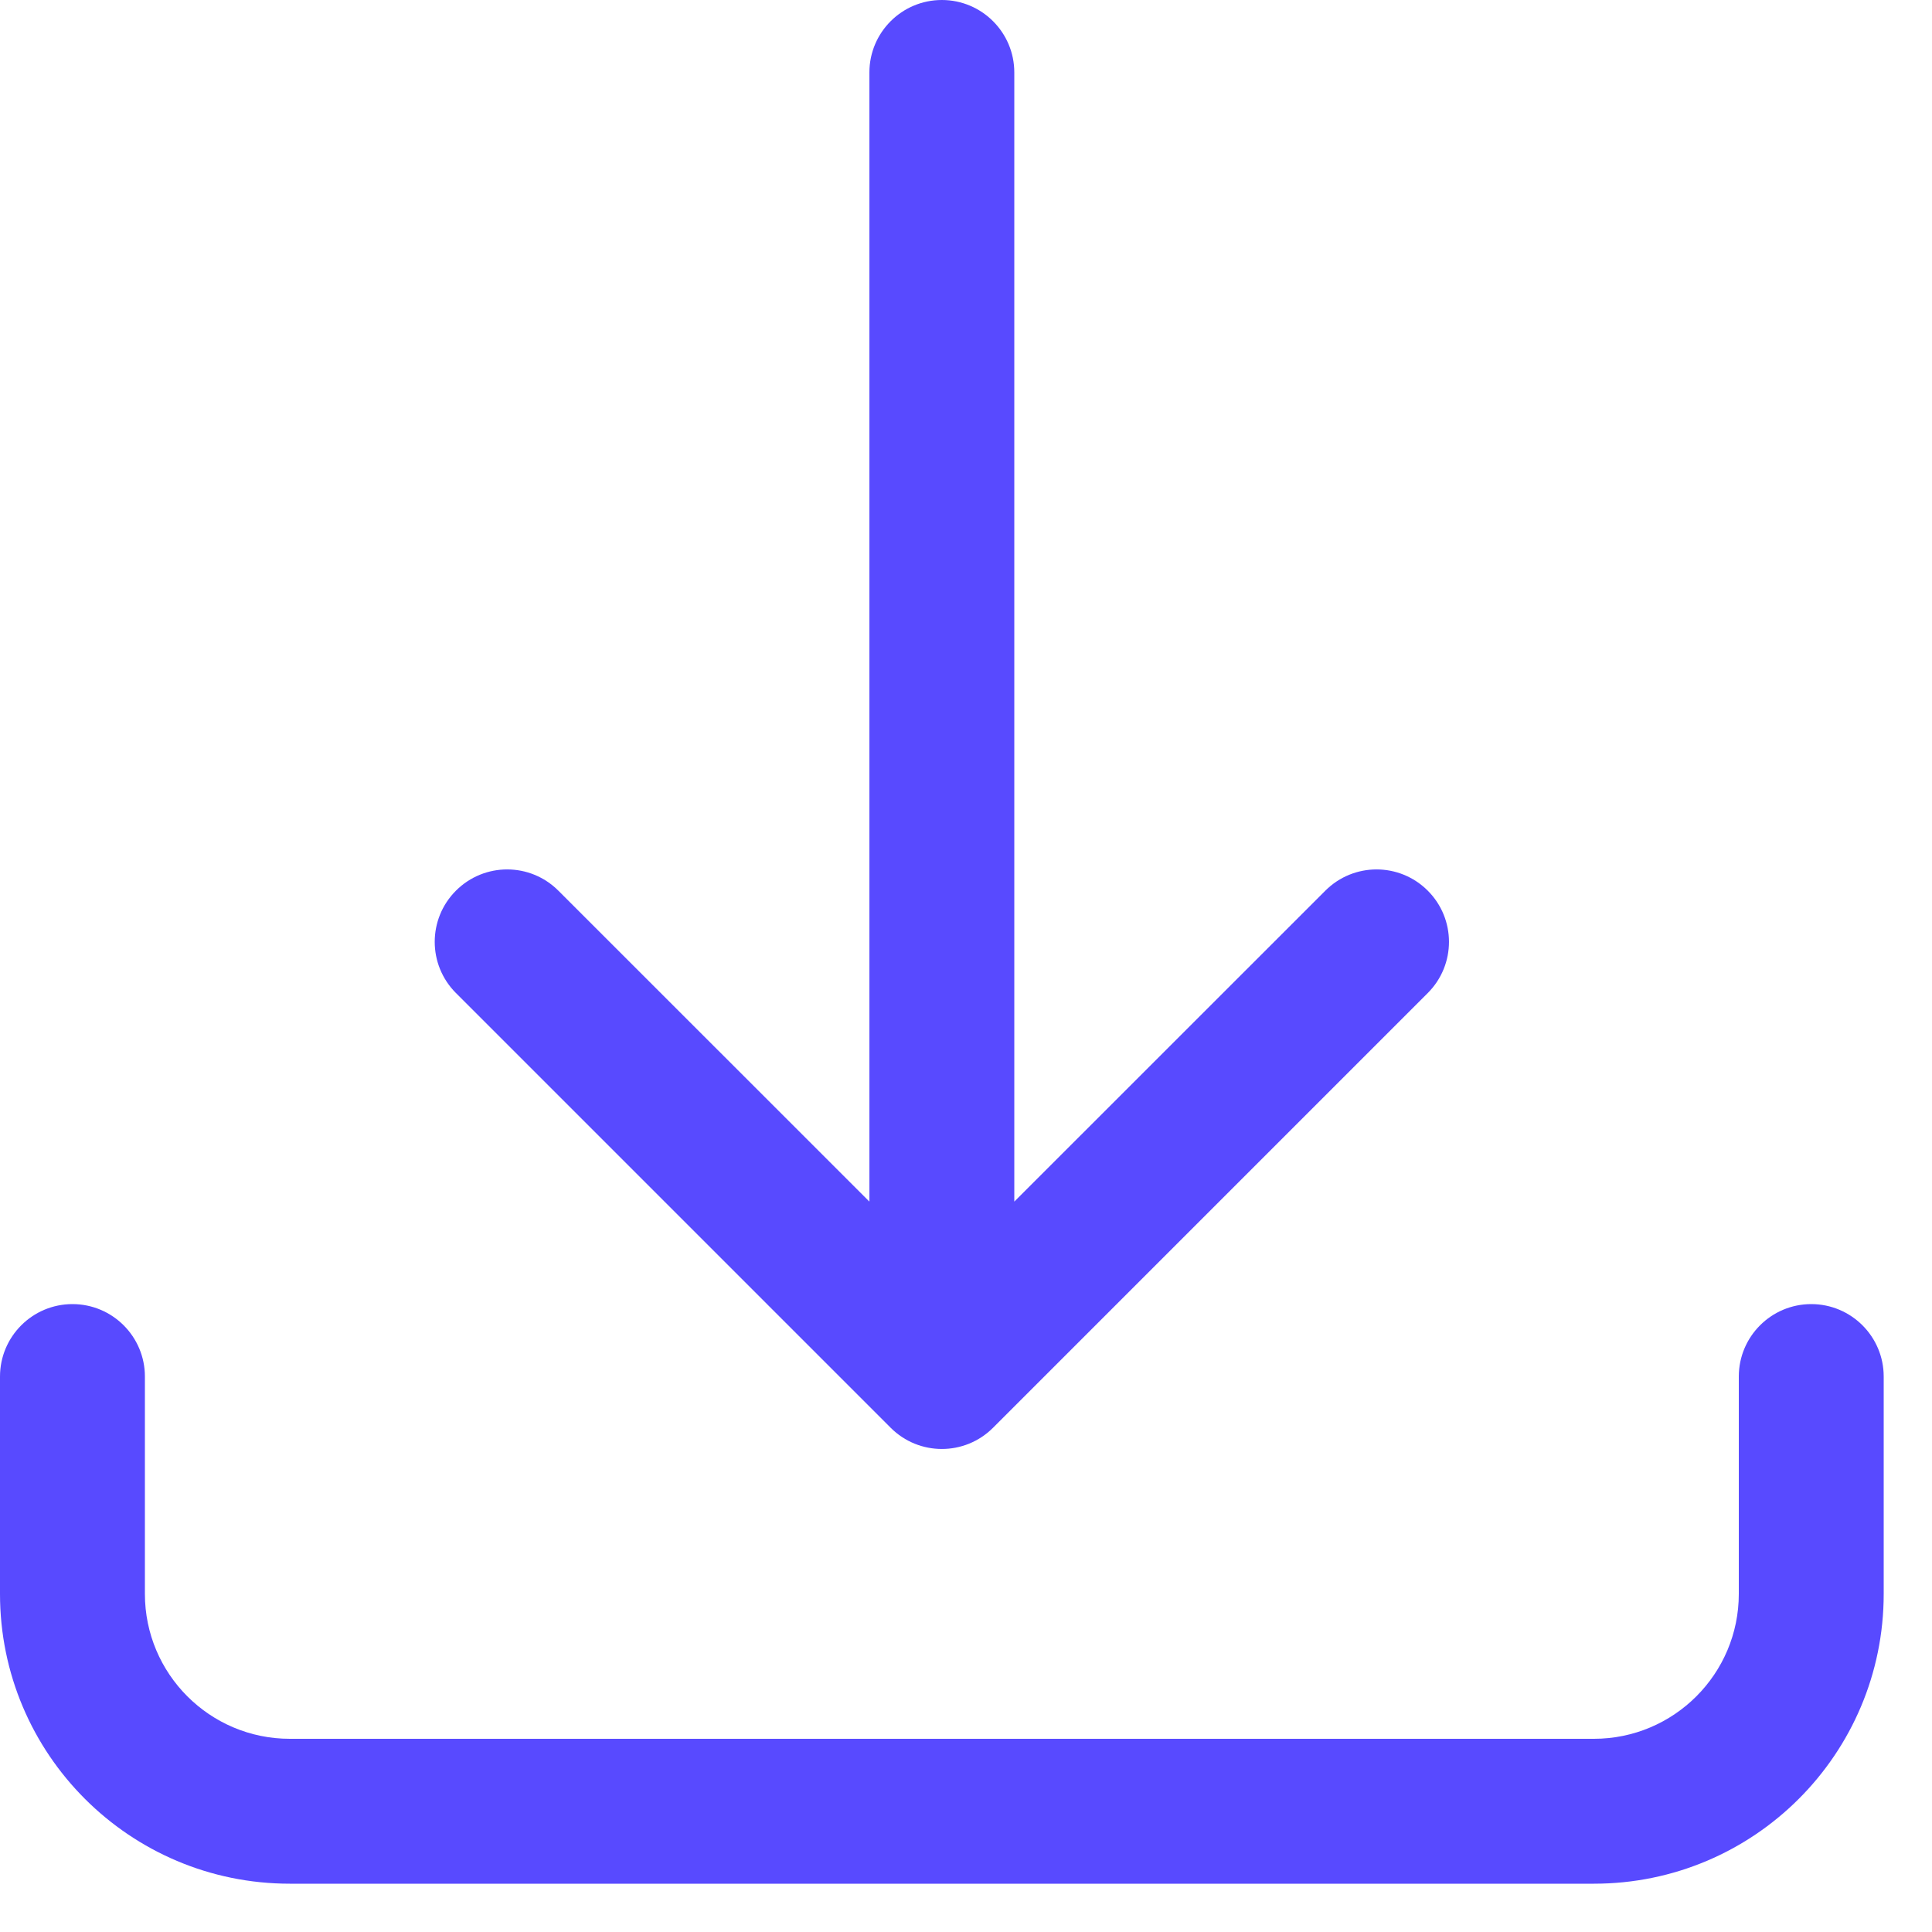 <svg width="20" height="20" viewBox="0 0 20 20" fill="none" xmlns="http://www.w3.org/2000/svg">
<path fill-rule="evenodd" clip-rule="evenodd" d="M9.75 0C10.164 0 10.5 0.336 10.5 0.75V12.439L13.72 9.22C14.013 8.927 14.487 8.927 14.78 9.22C15.073 9.513 15.073 9.987 14.78 10.28L10.28 14.78C9.987 15.073 9.513 15.073 9.22 14.78L4.72 10.28C4.427 9.987 4.427 9.513 4.72 9.22C5.013 8.927 5.487 8.927 5.78 9.22L9 12.439V0.75C9 0.336 9.336 0 9.75 0ZM0.75 13.5C1.164 13.5 1.5 13.836 1.5 14.25V16.5C1.5 17.328 2.172 18 3 18H16.5C17.328 18 18 17.328 18 16.5V14.25C18 13.836 18.336 13.5 18.75 13.5C19.164 13.5 19.5 13.836 19.5 14.25V16.5C19.5 18.157 18.157 19.5 16.5 19.5H3C1.343 19.5 0 18.157 0 16.5V14.25C0 13.836 0.336 13.5 0.75 13.5Z" fill="#584AFF"/>
</svg>
